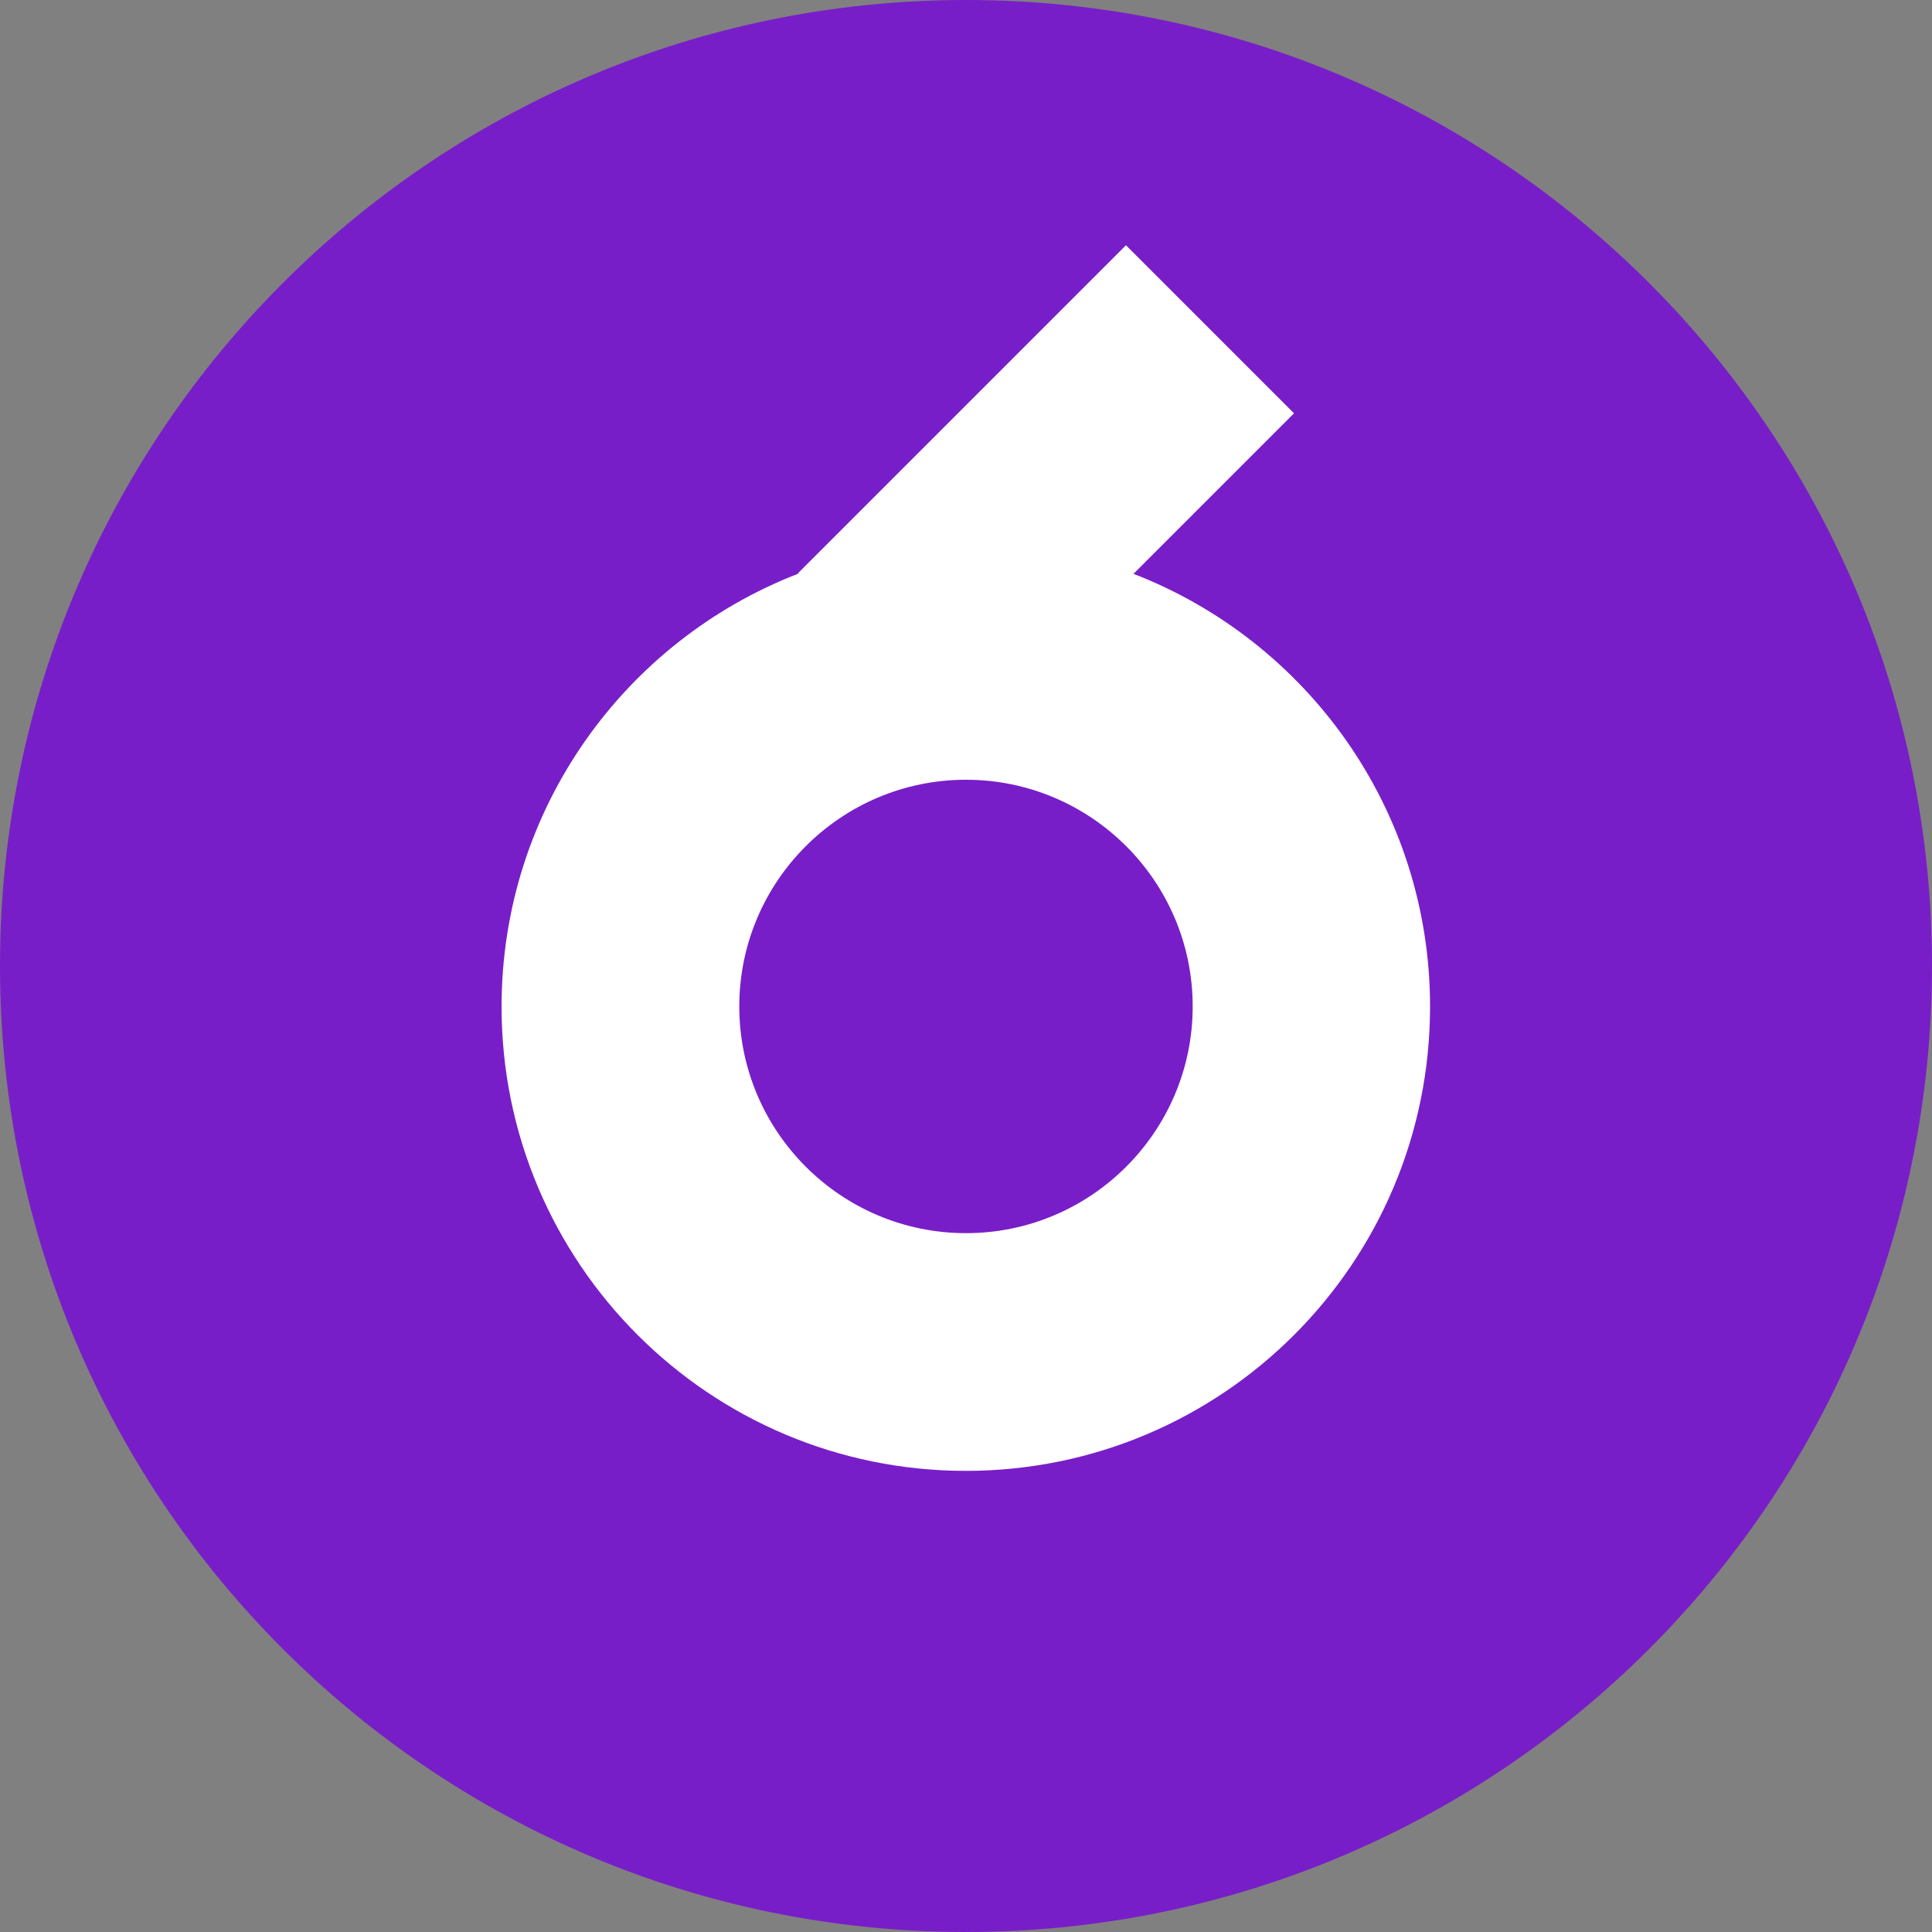 <svg width="72" height="72" viewBox="0 0 72 72" fill="none" xmlns="http://www.w3.org/2000/svg">
<rect x="0" y="0" width="72" height="72" fill="#808080" stroke="none"/>
<path d="M36 72C55.882 72 72 55.882 72 36C72 16.118 55.882 0 36 0C16.118 0 0 16.118 0 36C0 55.882 16.118 72 36 72Z" fill="#781EC8"/>
<path d="M42.242 21.385L48.224 15.403L41.961 9.14L29.737 21.364L29.751 21.378C23.283 23.879 18.692 30.162 18.692 37.514C18.692 47.066 26.435 54.815 35.993 54.815C45.551 54.815 53.294 47.073 53.294 37.514C53.294 30.162 48.71 23.886 42.242 21.385ZM36 45.956C31.34 45.956 27.551 42.167 27.551 37.507C27.551 32.848 31.34 29.059 36 29.059C40.659 29.059 44.448 32.848 44.448 37.507C44.448 42.167 40.659 45.956 36 45.956Z" fill="white"/>
</svg>
